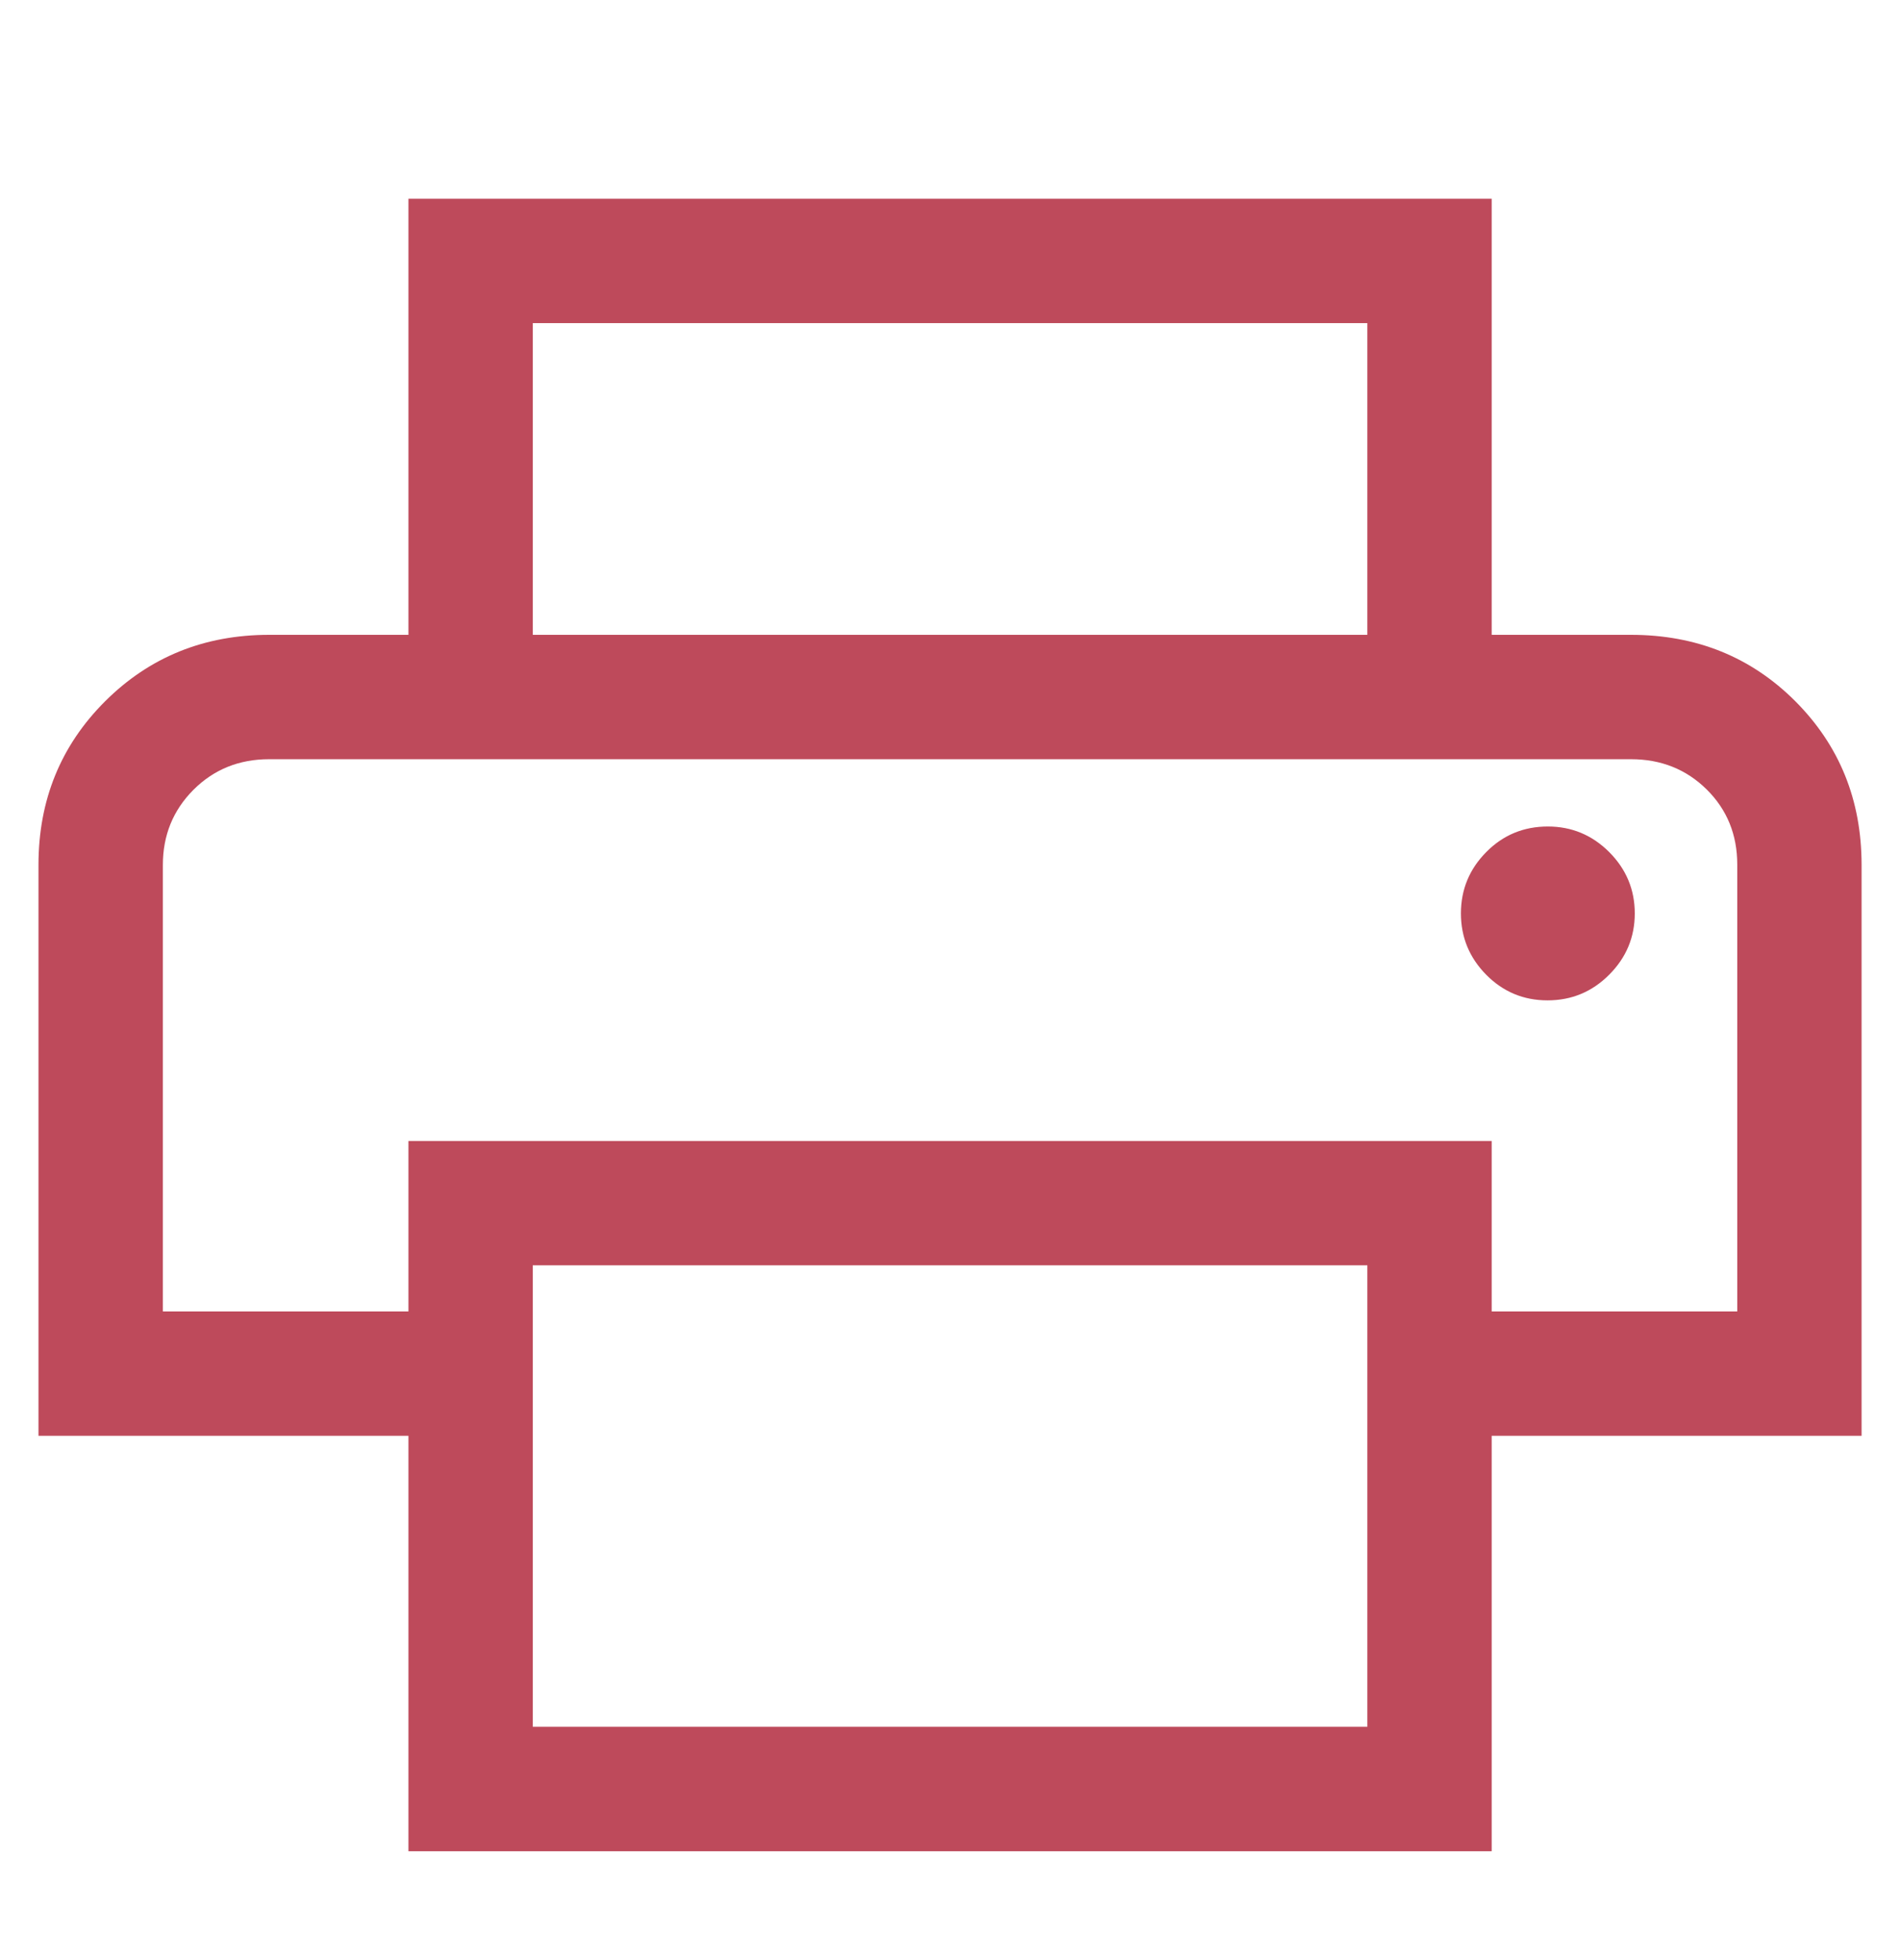 <svg width="32" height="33" viewBox="0 0 32 33" fill="none" xmlns="http://www.w3.org/2000/svg">
<mask id="mask0_2667_11210" style="mask-type:alpha" maskUnits="userSpaceOnUse" x="0" y="0" width="32" height="33">
<rect y="0.5" width="32" height="32" fill="#D9D9D9"/>
</mask>
<g mask="url(#mask0_2667_11210)">
<path d="M23.029 10.688V5.44H8.973V10.688H6.879V3.346H25.123V10.688H23.029ZM26.064 16.842C26.469 16.842 26.815 16.698 27.102 16.41C27.389 16.123 27.533 15.779 27.533 15.378C27.533 14.977 27.389 14.633 27.102 14.345C26.814 14.058 26.47 13.915 26.069 13.915C25.661 13.915 25.315 14.058 25.031 14.346C24.747 14.633 24.605 14.977 24.605 15.378C24.605 15.779 24.747 16.123 25.031 16.411C25.315 16.698 25.659 16.842 26.064 16.842ZM23.029 29.072V21.303H8.973V29.072H23.029ZM25.123 31.167H6.879V24.173H0.648V14.562C0.648 13.47 1.023 12.552 1.771 11.806C2.519 11.061 3.44 10.688 4.533 10.688H27.469C28.569 10.688 29.492 11.061 30.237 11.806C30.981 12.552 31.353 13.47 31.353 14.562V24.173H25.123V31.167ZM29.259 22.079V14.556C29.259 14.054 29.088 13.632 28.745 13.292C28.401 12.952 27.976 12.782 27.469 12.782H4.533C4.026 12.782 3.601 12.954 3.257 13.298C2.914 13.643 2.743 14.064 2.743 14.562V22.079H6.879V19.209H25.123V22.079H29.259Z" fill="#BE4A5B"/>
</g>
</svg>
